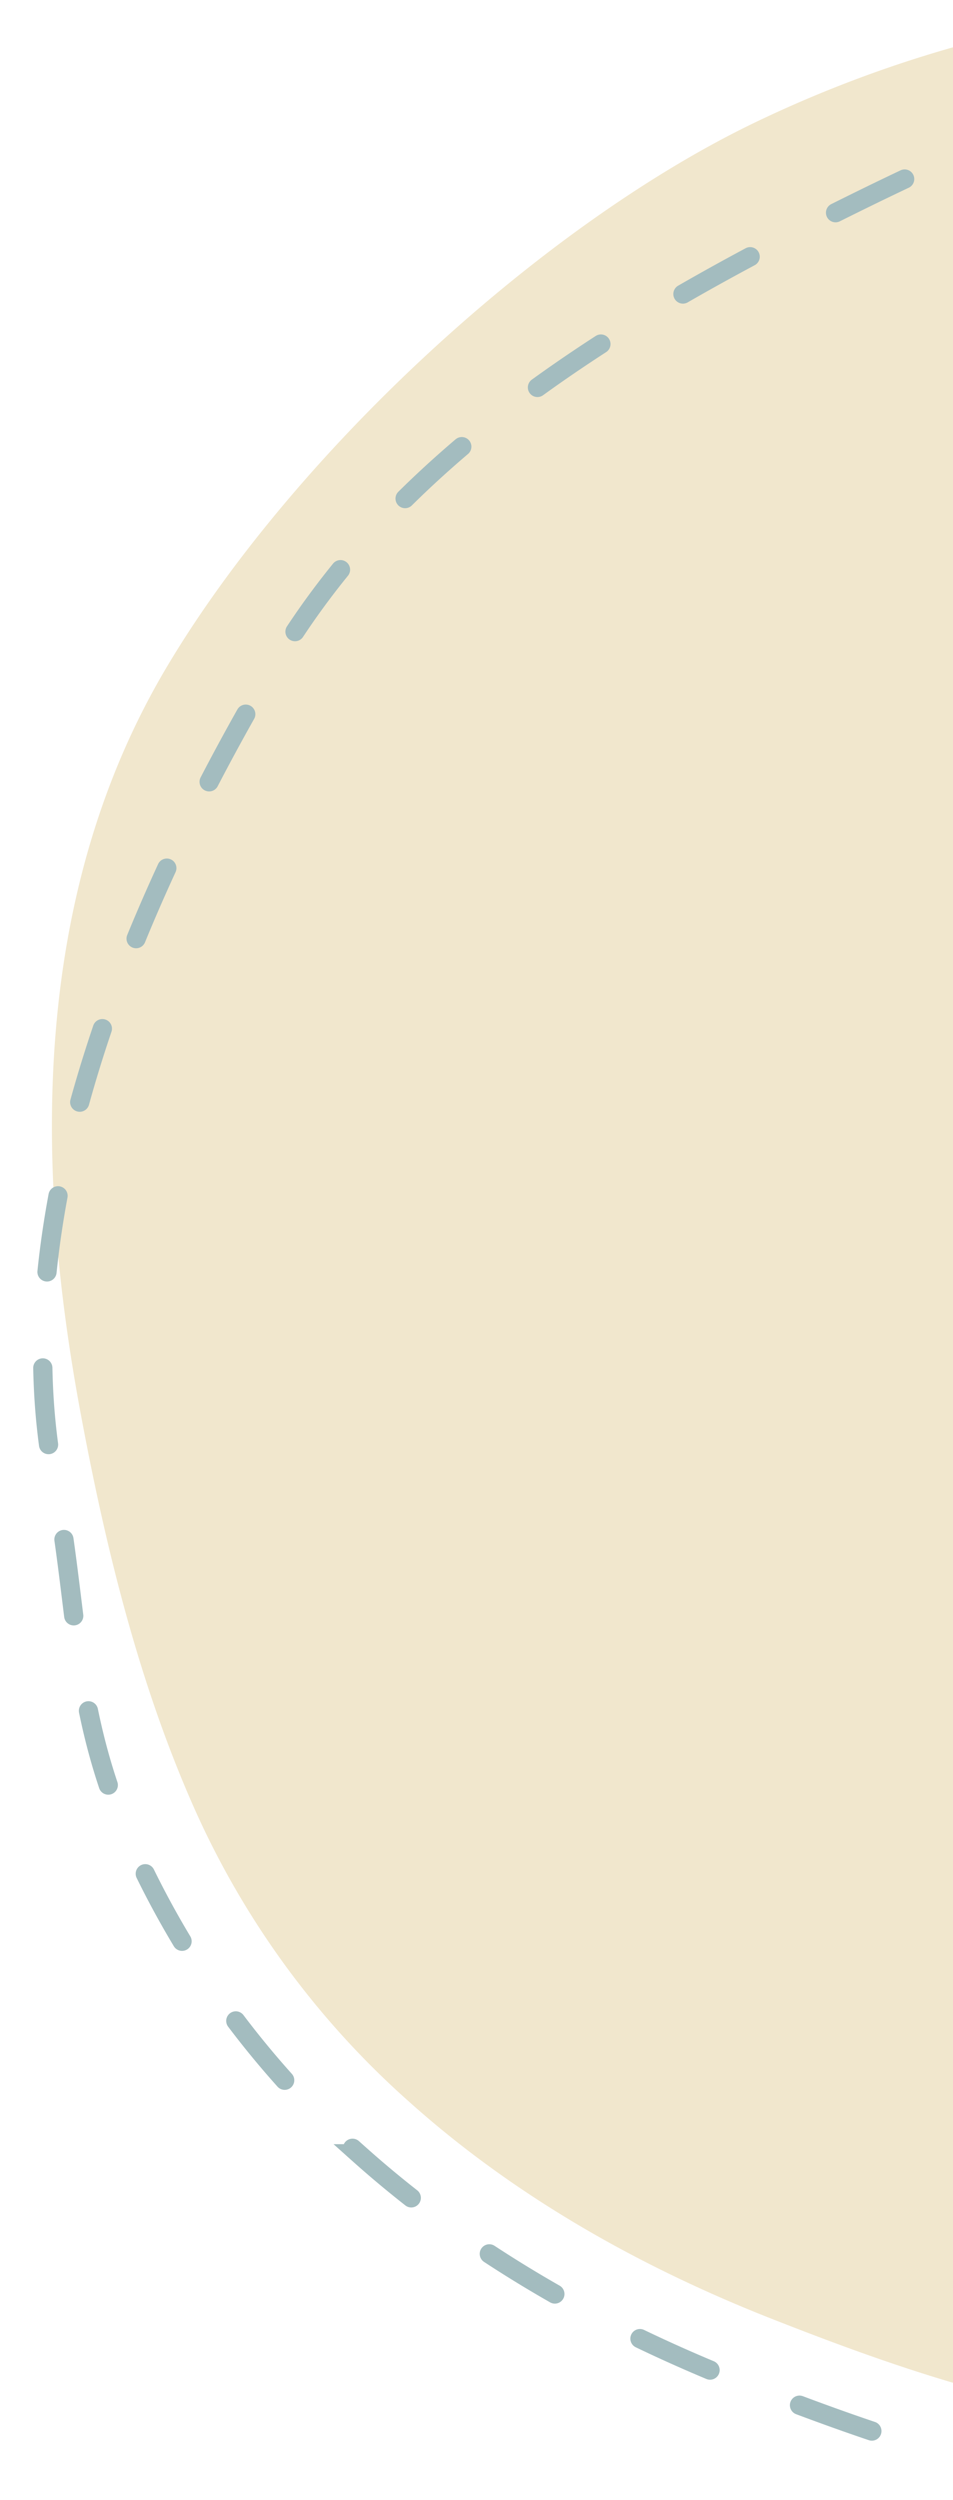 <svg xmlns="http://www.w3.org/2000/svg" xmlns:xlink="http://www.w3.org/1999/xlink" width="248" height="650" viewBox="0 0 248 650">
  <defs>
    <clipPath id="clip-path">
      <rect id="Rectangle_378" data-name="Rectangle 378" width="248" height="650" transform="translate(0)" fill="#fff" stroke="#707070" stroke-width="1"/>
    </clipPath>
  </defs>
  <g id="about-splash-right" transform="translate(0)" clip-path="url(#clip-path)">
    <g id="Group_530" data-name="Group 530" transform="translate(11.105)">
      <path id="Path_2153" data-name="Path 2153" d="M996.261,483.726c-18.836,62.927-58.183,114.552-112.738,150.968-32.51,21.766-68.508,37.672-105.343,50.509-12.139,4.186-24.138,8.93-36.416,12.278-34.463,9.627-71.438,10.325-106.738,5.023-28.882-4.325-56.648-14.092-83.716-24.7-34.742-13.534-67.671-31.952-95.436-56.788A223.345,223.345,0,0,1,399.5,543.862c-14.092-31.952-22.6-66.554-29.022-100.739-12.418-65.717-12.976-136.318,22.324-195.477C425.177,193.37,488.57,134.18,544.66,106.832,656,52.836,785.854,68.215,890.5,139.513c51.206,34.882,89.576,85.111,107.017,144.829C1016.074,348.245,1015.236,420.1,996.261,483.726Z" transform="translate(-360.371 -74.471)" fill="#f1e7cd"/>
      <path id="Path_2154" data-name="Path 2154" d="M1040.124,514.721c-19.935,66.6-61.577,121.235-119.315,159.776-34.406,23.036-72.5,39.87-111.489,53.456-12.847,4.43-25.546,9.451-38.541,12.995-36.474,10.189-75.606,10.927-112.965,5.316-30.567-4.578-59.953-14.914-88.6-26.137-36.769-14.324-71.619-33.816-101-60.1a236.376,236.376,0,0,1-59.658-81.66c-14.914-33.816-12.889-58.061-19.681-94.239-13.142-69.551,20.637-149.635,58-212.246,34.259-57.443,96.121-92.511,155.483-121.454,117.838-57.147,215.091-75.458,325.842,0,54.194,36.917,94.8,90.077,113.261,153.278C1061.093,371.337,1060.207,447.385,1040.124,514.721Z" transform="translate(-385.978 -100.079)" fill="none" stroke="#a3bcbf" stroke-linecap="round" stroke-width="5" stroke-dasharray="20 25"/>
    </g>
  </g>
</svg>
